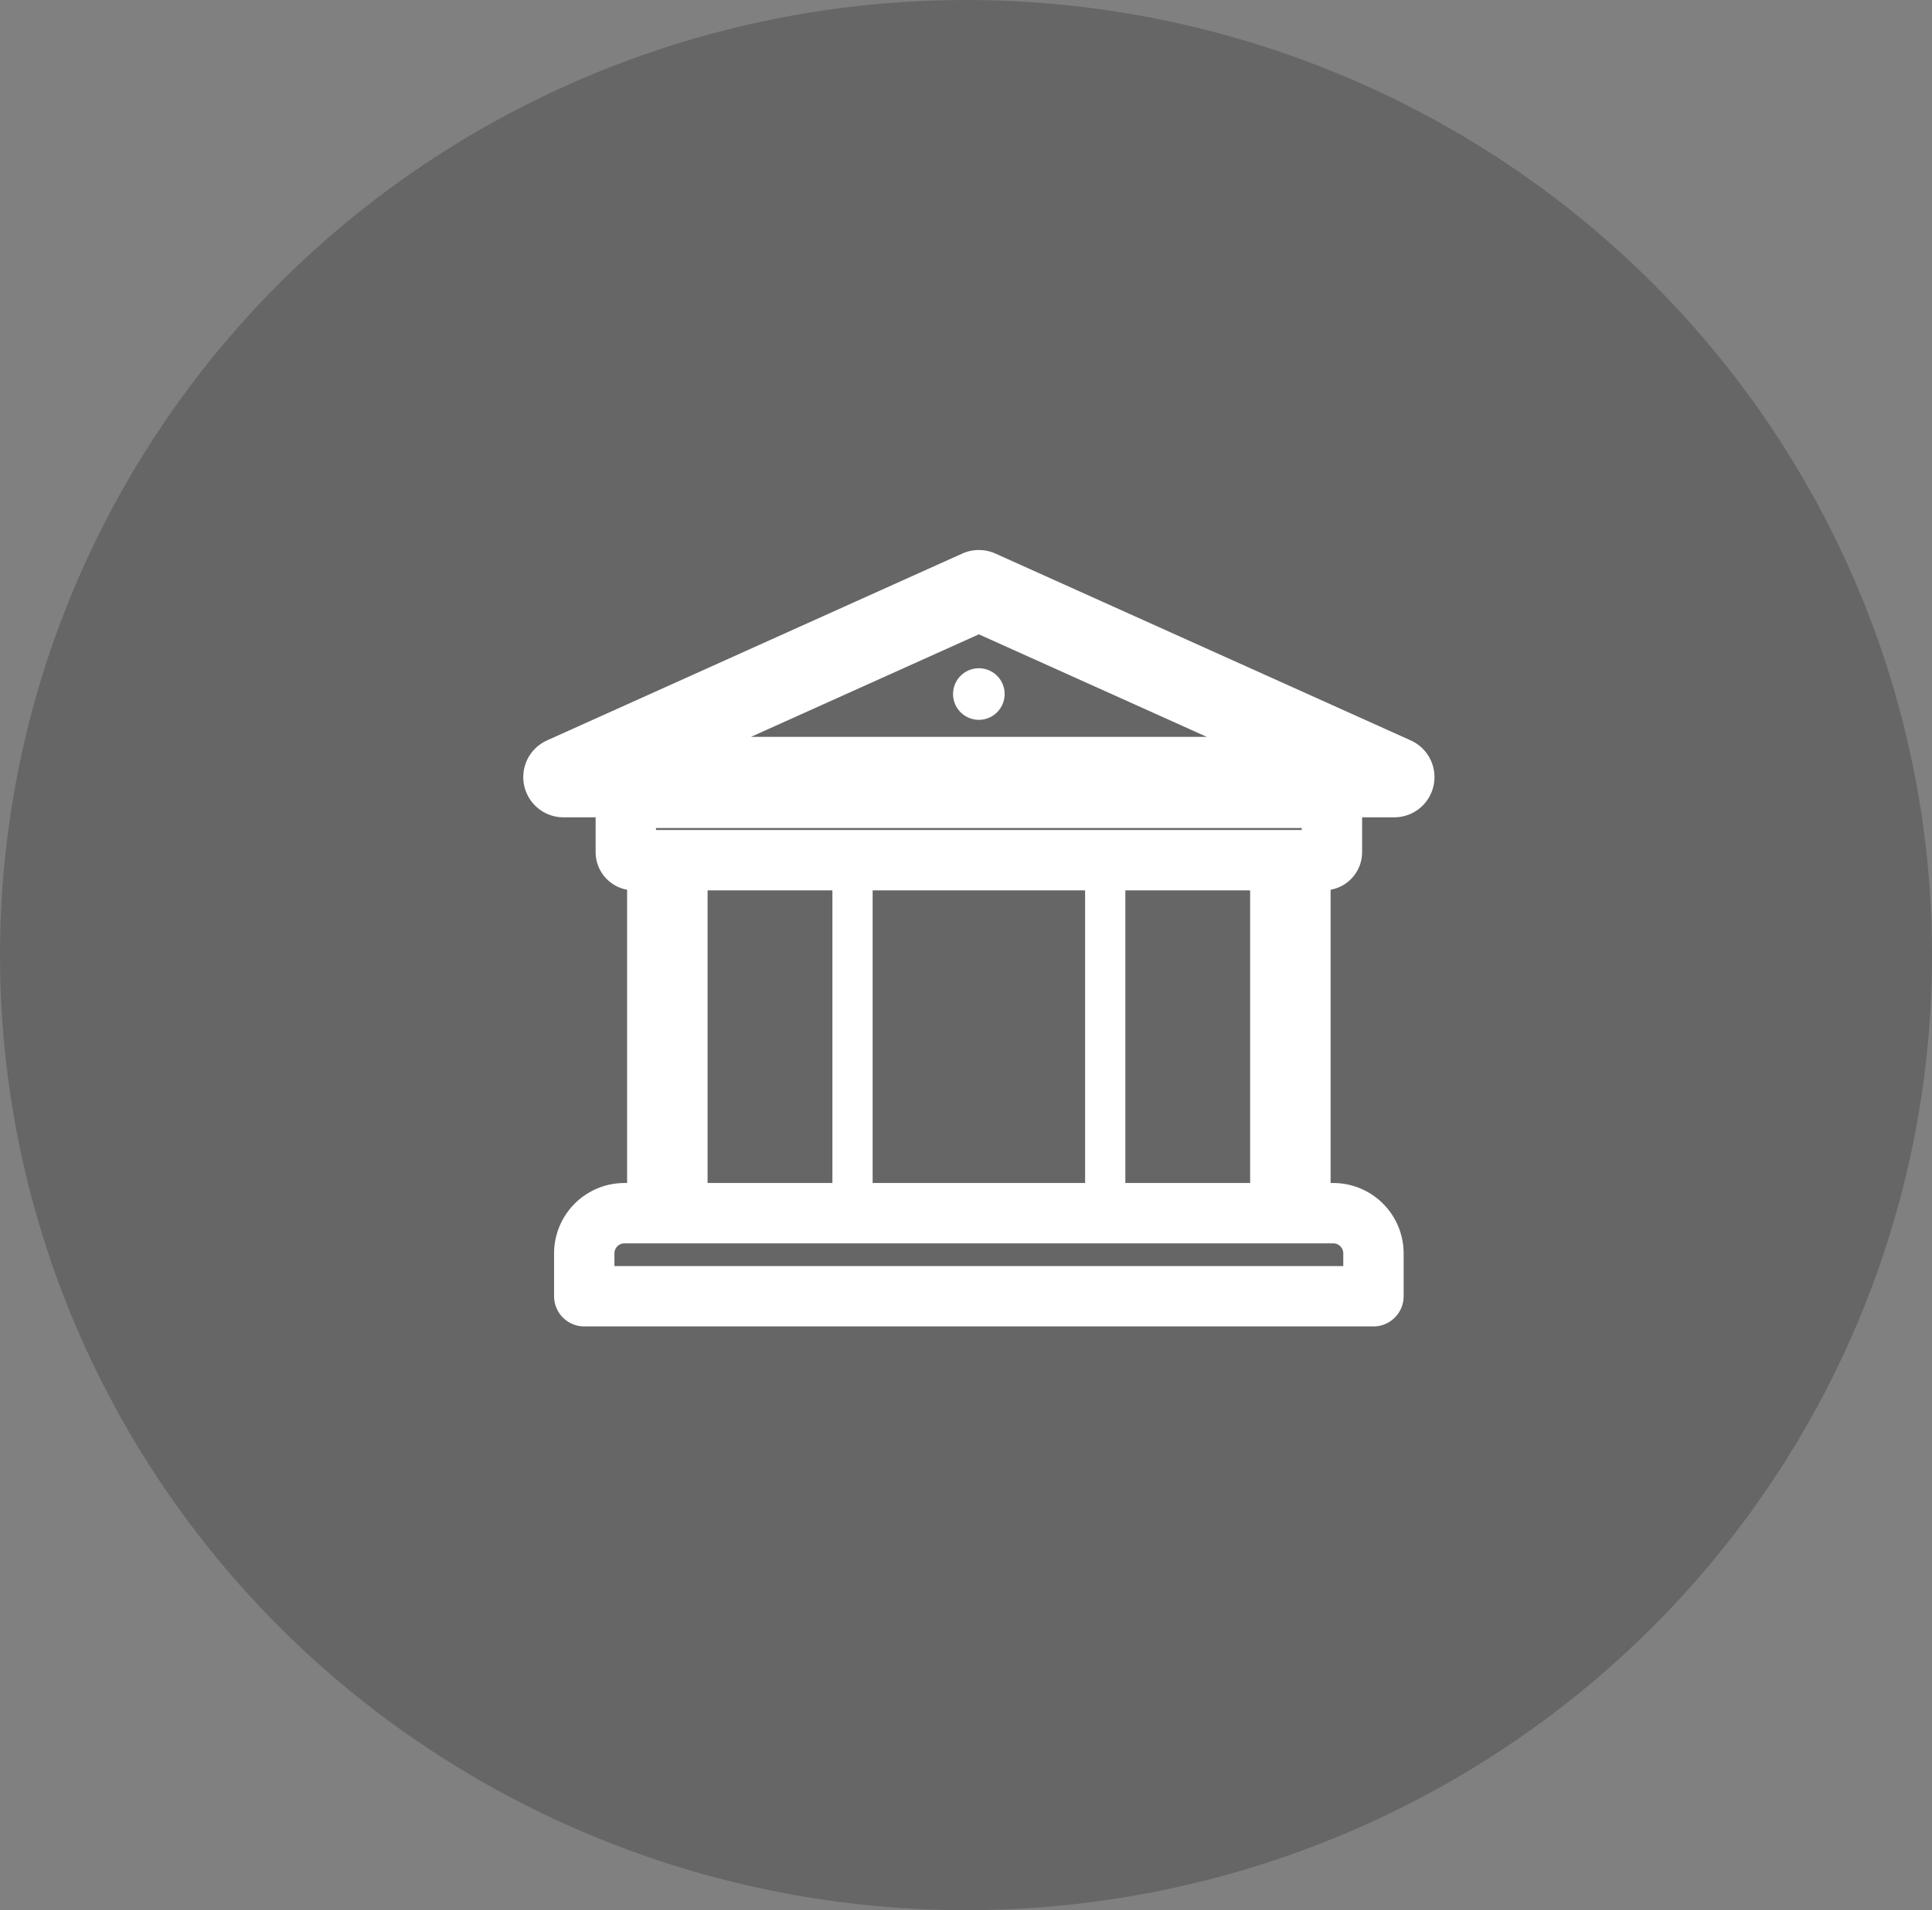 <svg xmlns="http://www.w3.org/2000/svg" width="48.021" height="47.488" viewBox="0 0 48.021 47.488"><rect x="0" y="0" width="48.021" height="47.488" fill="#808080" stroke="none"/><defs><style>.a{opacity:0.2;}.b,.c,.d,.e,.f{fill:none;}.b,.c,.d,.e,.f,.g{stroke:#fff;}.b,.c,.f{stroke-miterlimit:10;}.b,.d{stroke-width:2px;}.d,.g{stroke-linecap:round;}.d,.e,.f,.g{stroke-linejoin:round;}.e,.f{stroke-width:1.5px;}.g{fill:#fff;stroke-width:0.25px;}</style></defs><ellipse class="a" cx="24.011" cy="23.744" rx="24.011" ry="23.744" transform="translate(0 0)"/><g transform="translate(14.006 14.673)"><g transform="translate(0 0)"><g transform="translate(2.581 6.623)"><line class="b" y1="8.863" transform="translate(0 0)"/><g transform="translate(4.603)"><line class="c" y1="8.863"/><line class="c" y1="8.863" transform="translate(6.281)"/></g><line class="b" y1="8.863" transform="translate(15.486 0)"/></g><path class="d" d="M46.324,38.5,36,43.146H56.649Z" transform="translate(-36 -38.5)"/><path class="e" d="M0,0H17.551a0,0,0,0,1,0,0V1.349a.2.2,0,0,1-.2.2H.2a.2.2,0,0,1-.2-.2V0A0,0,0,0,1,0,0Z" transform="translate(1.549 5.162)"/><path class="f" d="M1,0H18.616a1,1,0,0,1,1,1V2.065a0,0,0,0,1,0,0H0a0,0,0,0,1,0,0V1A1,1,0,0,1,1,0Z" transform="translate(0.516 15.487)"/></g><path class="g" d="M.516,0A.516.516,0,1,1,0,.516.516.516,0,0,1,.516,0Z" transform="translate(9.808 2.065)"/></g></svg>